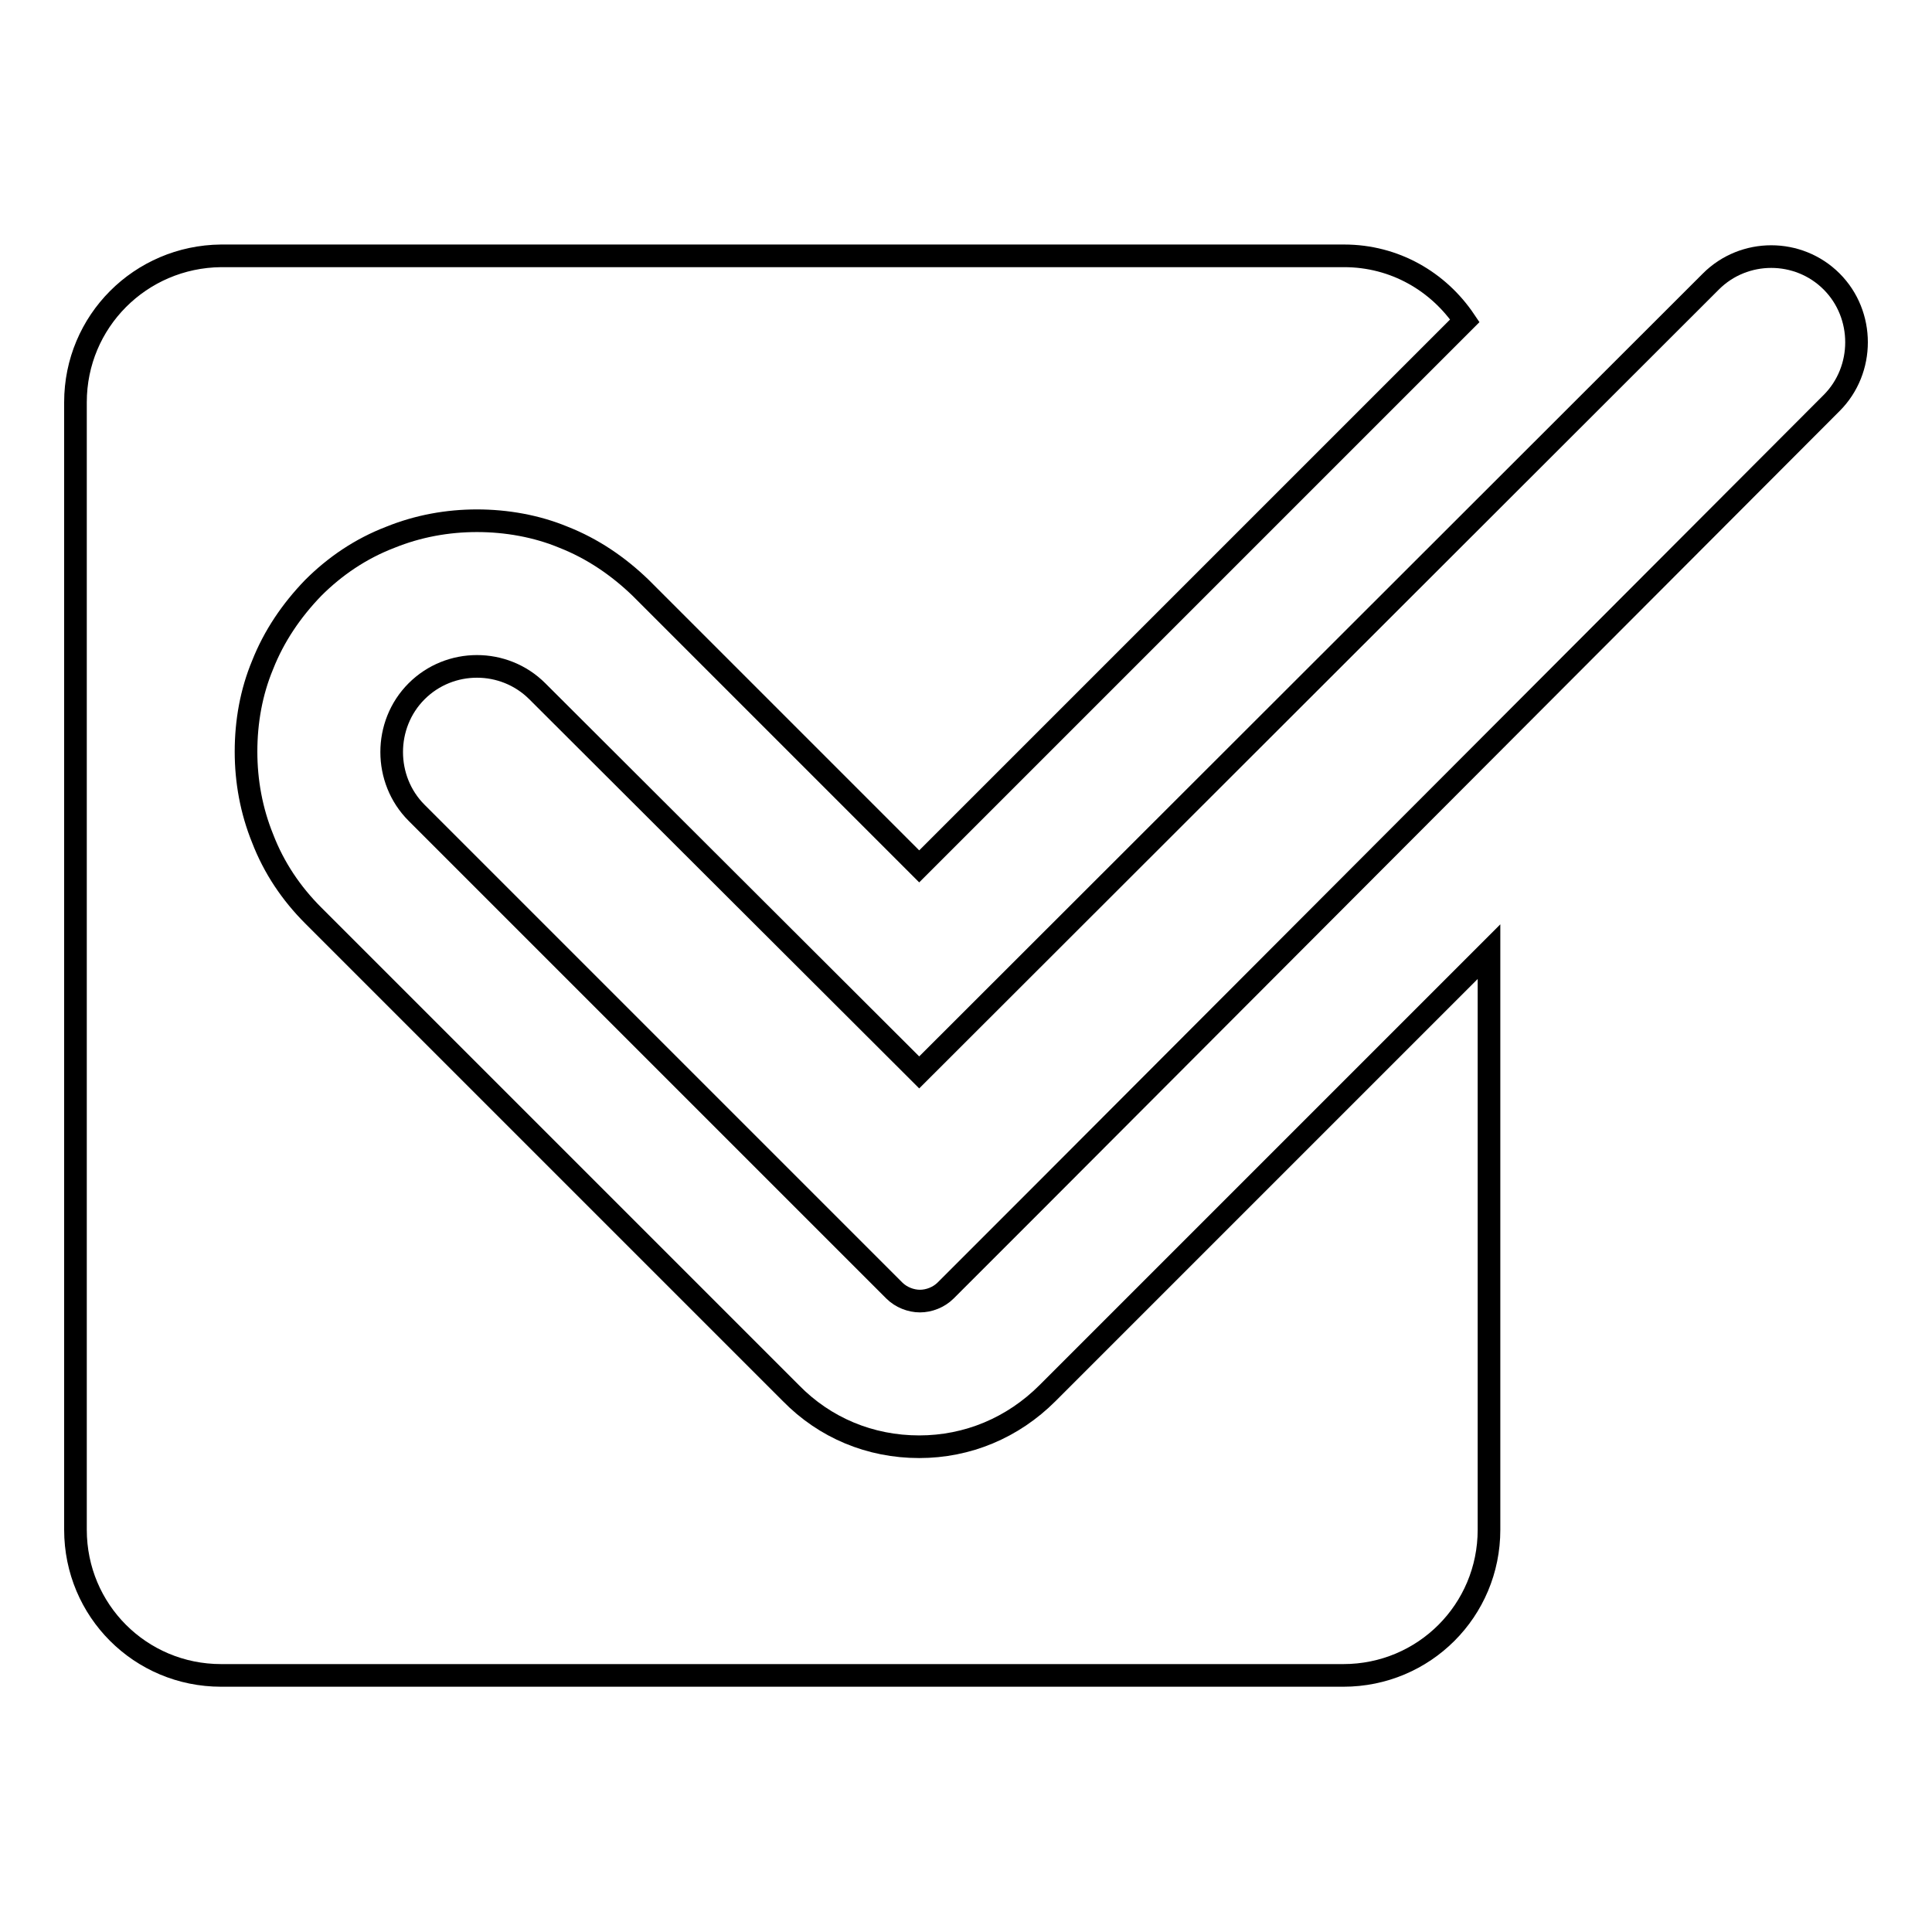 <?xml version="1.0" encoding="utf-8"?>
<!-- Svg Vector Icons : http://www.onlinewebfonts.com/icon -->
<!DOCTYPE svg PUBLIC "-//W3C//DTD SVG 1.1//EN" "http://www.w3.org/Graphics/SVG/1.1/DTD/svg11.dtd">
<svg version="1.1" xmlns="http://www.w3.org/2000/svg" xmlns:xlink="http://www.w3.org/1999/xlink" x="0px" y="0px" viewBox="0 0 256 256" enable-background="new 0 0 256 256" xml:space="preserve">
<g><g><path stroke-width="3" fill-opacity="0" stroke="#000000"  d="M71.2,91.6c-2.2-2.2-5.1-3.3-8-3.3c-2.9,0-5.8,1.1-8,3.3l0,0c-4.4,4.4-4.4,11.7,0,16.1l50.6,50.6l12.7,12.7c0.9,0.9,2.2,1.4,3.4,1.4c1.2,0,2.5-0.5,3.4-1.4l12.7-12.7L242.7,53.4c4.4-4.4,4.4-11.7,0-16.1l0,0c-2.2-2.2-5.1-3.3-8-3.3s-5.8,1.1-8,3.3L121.8,142.1L71.2,91.6z"/><path stroke-width="3" fill-opacity="0" stroke="#000000"  d="M151.5,171.9l-12.7,12.7c-4.6,4.6-10.6,7.1-17,7.1c-6.5,0-12.5-2.5-17-7.1l-12.7-12.7l-50.6-50.6c-2.9-2.9-5.2-6.3-6.7-10.2c-1.5-3.7-2.2-7.6-2.2-11.5c0-4,0.7-7.9,2.2-11.5c1.5-3.8,3.8-7.2,6.7-10.2c2.9-2.9,6.3-5.2,10.2-6.7c3.7-1.5,7.6-2.2,11.5-2.2s7.9,0.7,11.5,2.2c3.8,1.5,7.2,3.8,10.2,6.7l36.9,36.9l72.3-72.3c-3.5-5.2-9.3-8.6-16-8.6H29.3C18.6,34,10,42.6,10,53.3v149.4c0,10.7,8.6,19.3,19.3,19.3H178c10.7,0,19.3-8.6,19.3-19.3v-76.6L151.5,171.9z"/></g></g>
</svg>